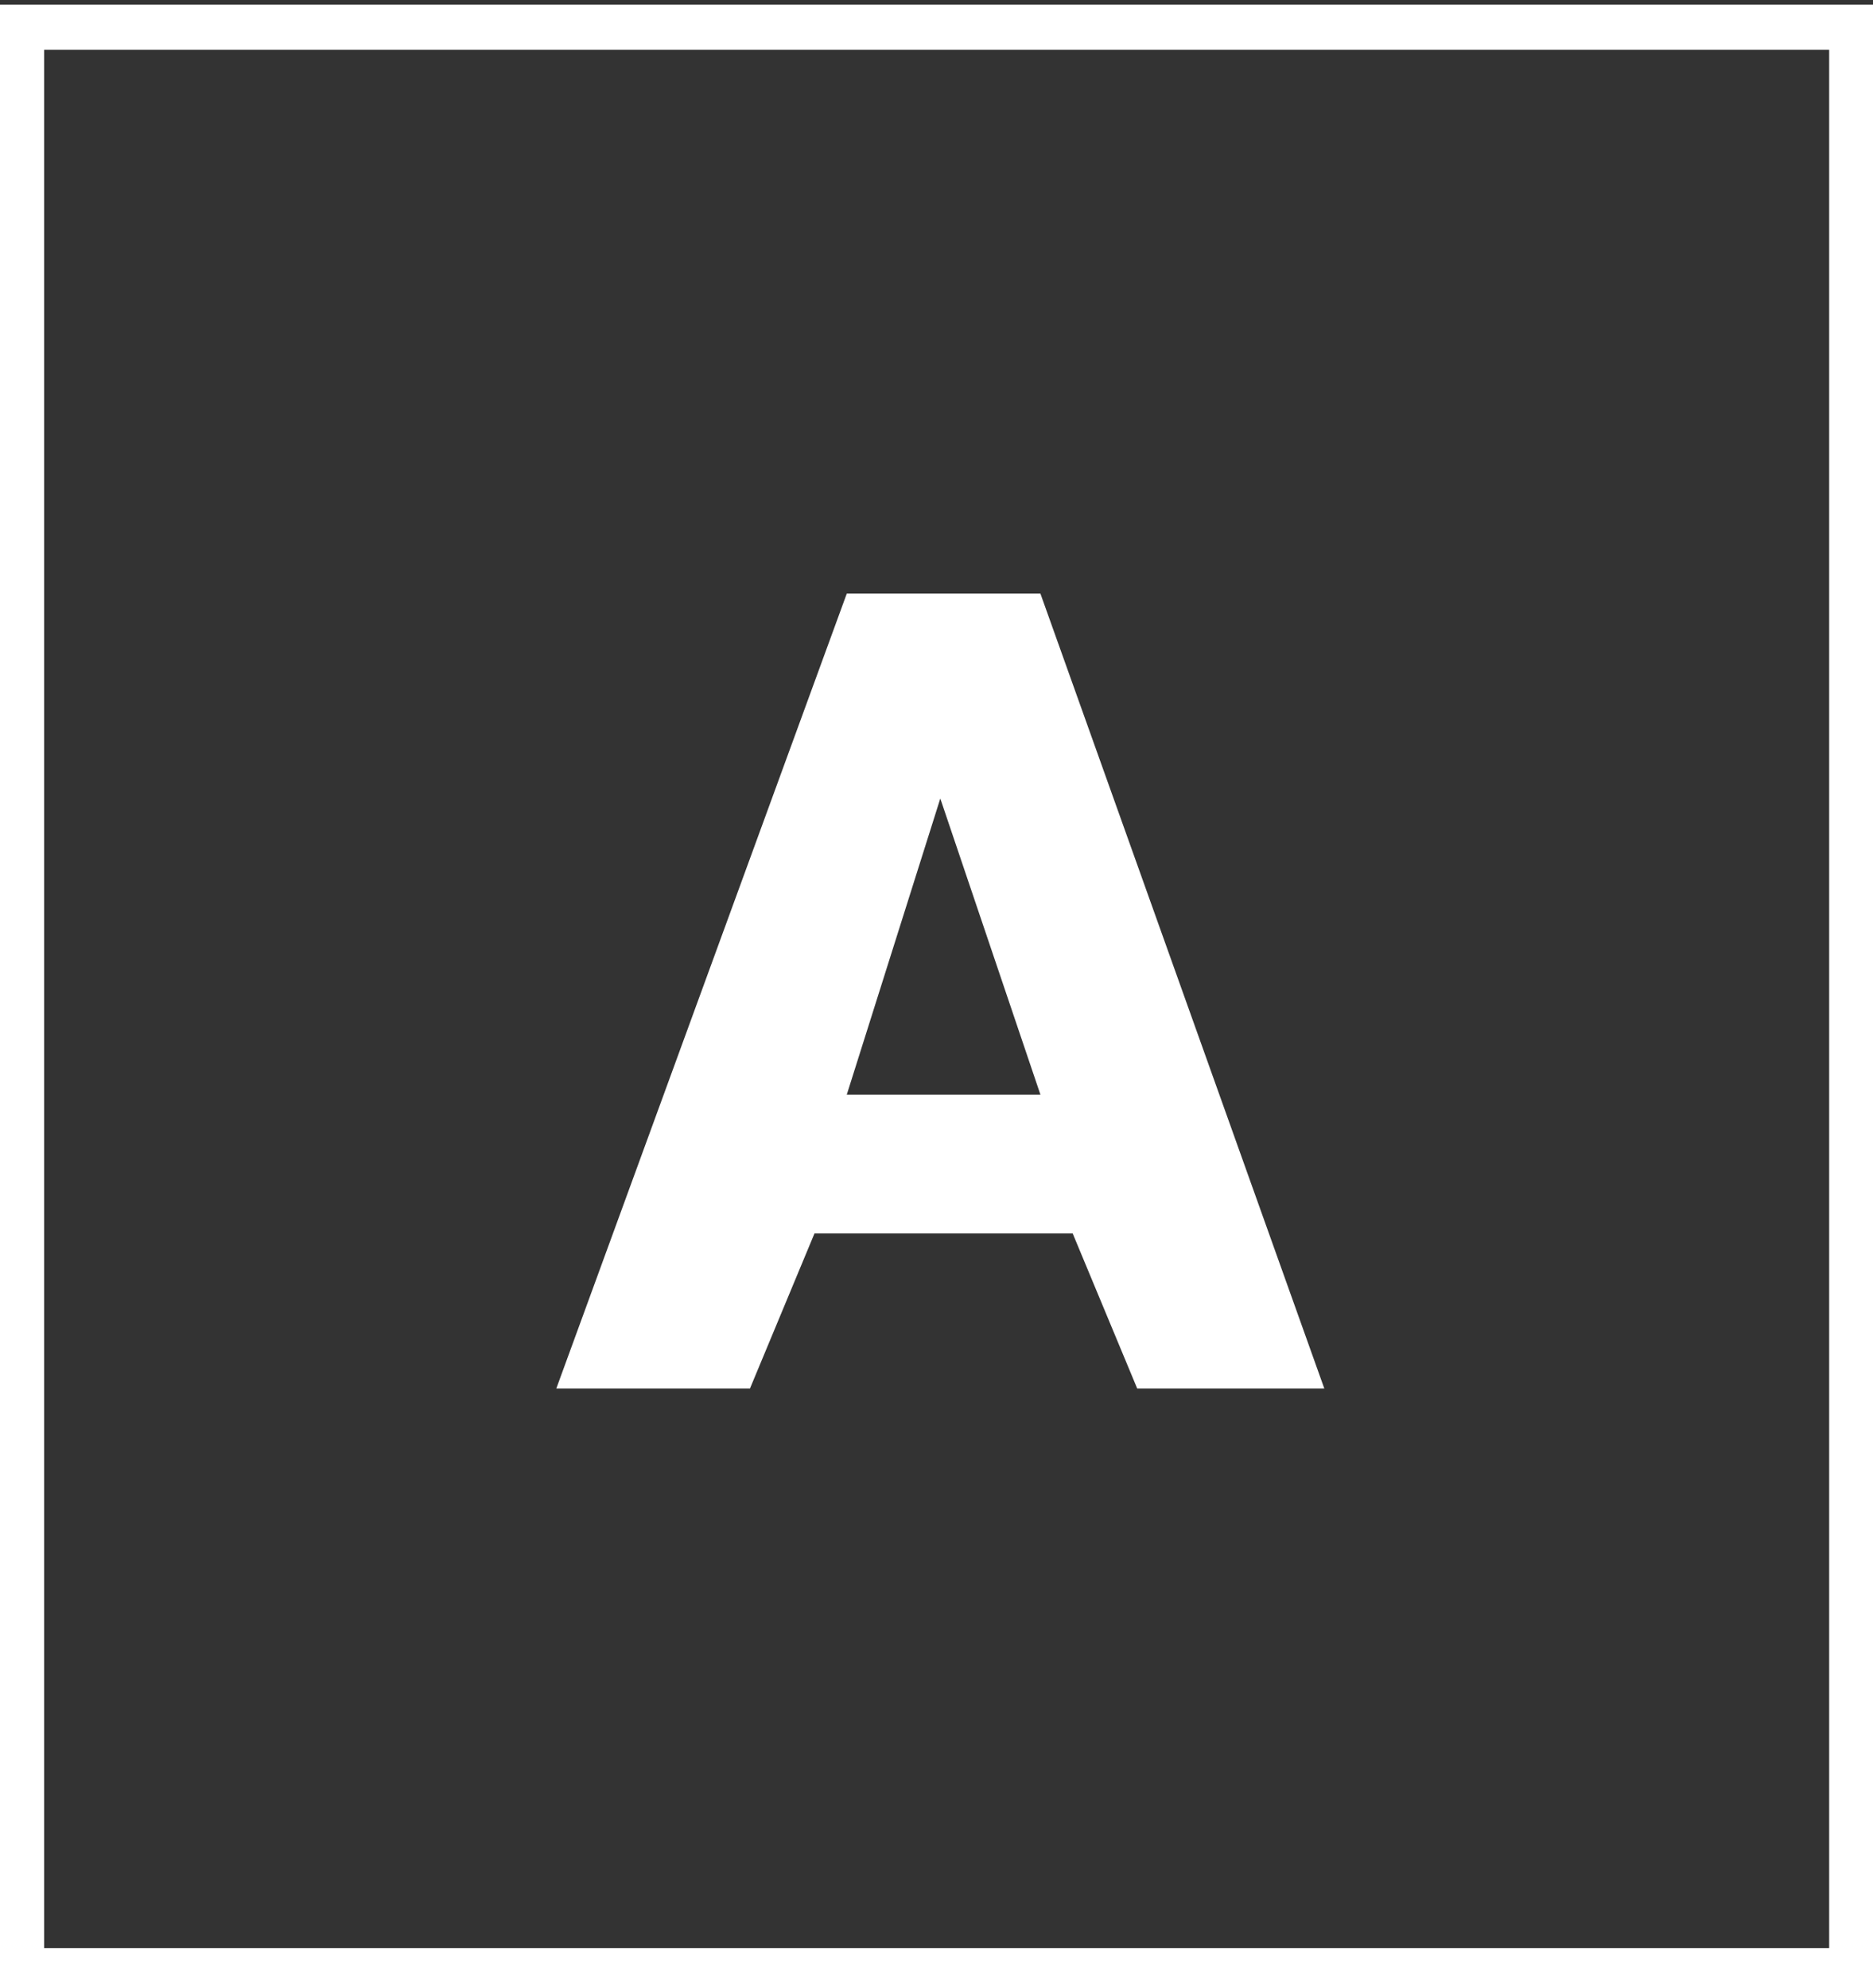 <?xml version="1.0" encoding="UTF-8"?>
<!DOCTYPE svg PUBLIC "-//W3C//DTD SVG 1.1//EN" "http://www.w3.org/Graphics/SVG/1.1/DTD/svg11.dtd">
<!-- Creator: CorelDRAW 2019 (64-Bit) -->
<svg xmlns="http://www.w3.org/2000/svg" xml:space="preserve" width="28.585mm" height="30.339mm" version="1.1" style="shape-rendering:geometricPrecision; text-rendering:geometricPrecision; image-rendering:optimizeQuality; fill-rule:evenodd; clip-rule:evenodd"
viewBox="0 0 2858.5 3033.9"
 xmlns:xlink="http://www.w3.org/1999/xlink"
 xmlns:xodm="http://www.corel.com/coreldraw/odm/2003">
 <rect x="0" y="0" width="2858.5" height="3033.9" fill="#333333" stroke="none"/>
 <defs>
  <style type="text/css">
   <![CDATA[
    .fil0 {fill:white}
    .fil1 {fill:white;fill-rule:nonzero}
   ]]>
  </style>
 </defs>
 <g id="Слой_x0020_1">
  <path id="Combined-Shape" class="fil0" d="M1292.31 905.81l295.55 0 433.3 1213.02 -285.55 0 -98.52 -236.73 -394.06 0 -98.51 236.73 -295.55 0 443.34 -1213.02zm0 764.5l295.55 0 -152.82 -451.89 -142.73 451.89z"/>
  <path class="fil1" d="M32.87 7.05l2827.7 0 0 3034.6 -2862.19 0 0 -3034.6 34.49 0zm2758.73 68.97l-2724.25 0 0 2896.66 2724.25 0 0 -2896.66z"/>
 </g>
</svg>
